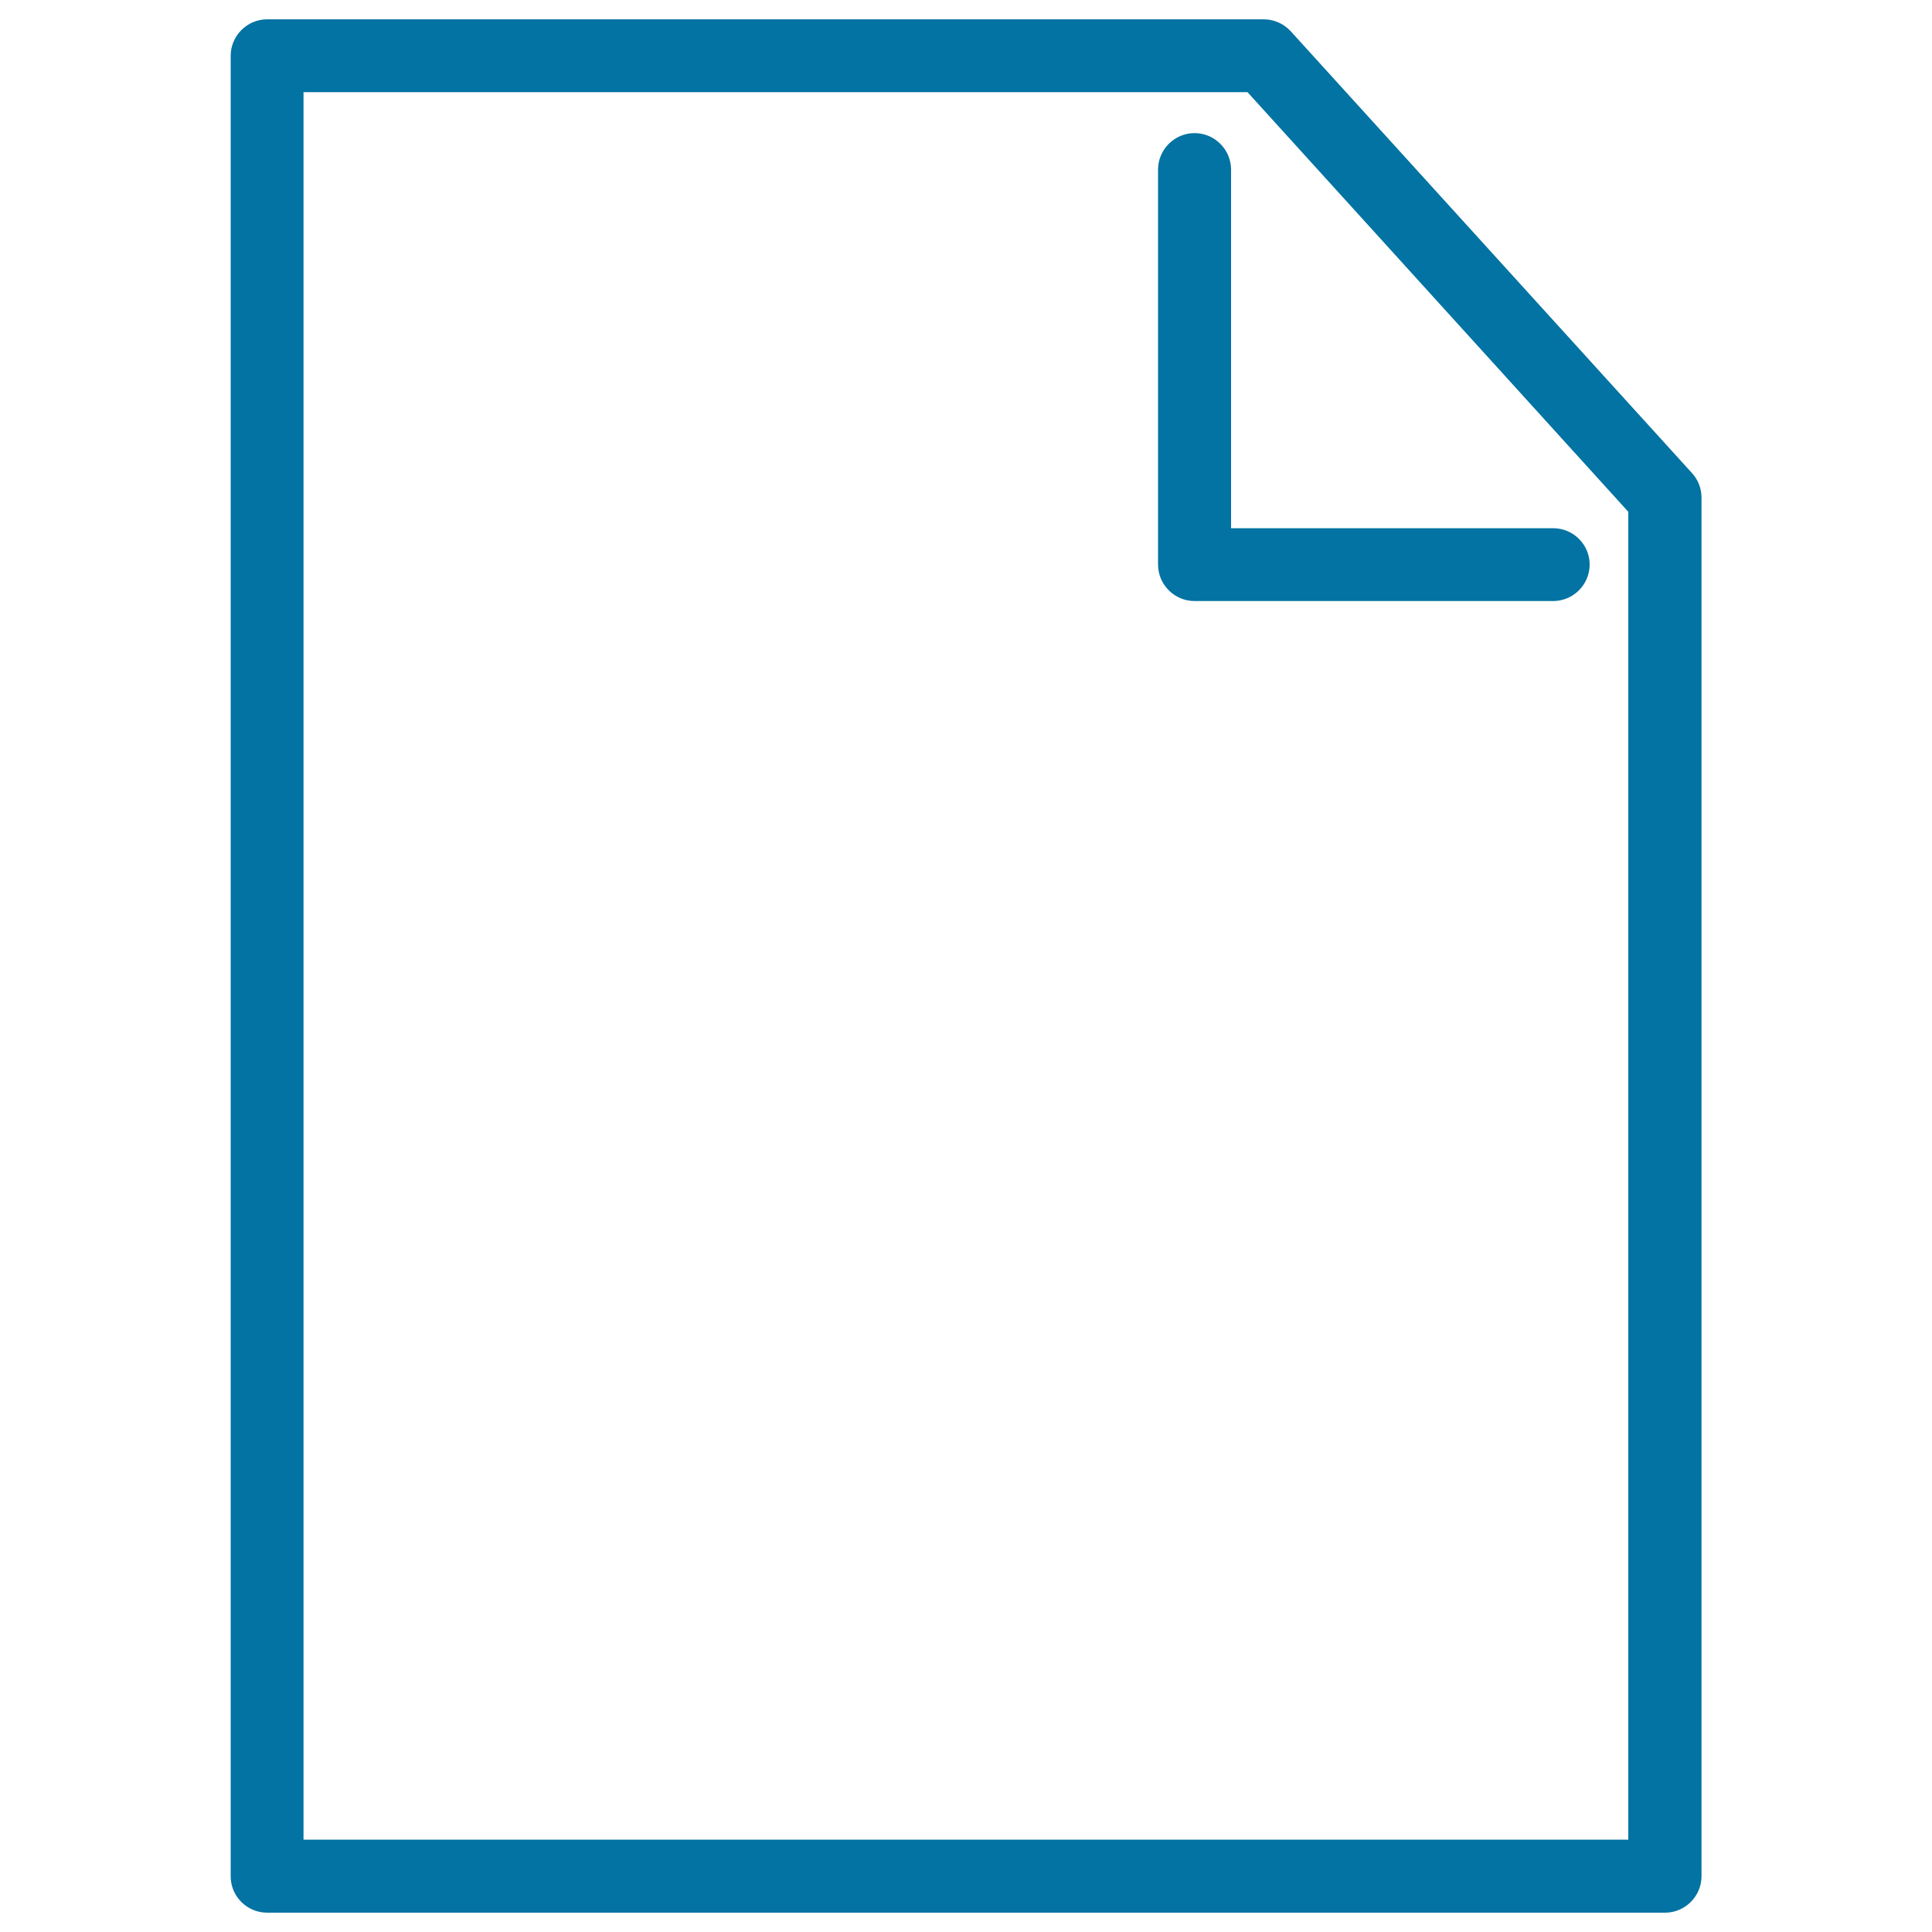 <svg xmlns="http://www.w3.org/2000/svg" viewBox="0 0 1000 1000" style="fill:#0273a2">
<title>Blank Page SVG icon</title>
<g><path d="M138.3,990h723.5c10.4,0,18.9-8.5,18.9-18.9V257.6c0-4.7-1.7-9.2-4.9-12.7L668.1,16.2c-3.6-3.9-8.6-6.2-14-6.2H138.3c-10.4,0-18.9,8.5-18.9,18.9v942.3C119.4,981.5,127.8,990,138.3,990z M157.1,47.7h488.6l197.1,217.2v687.3H157.1V47.7z"/><path d="M803.9,273.4H637.2V87.8c0-10.4-8.5-18.9-18.9-18.9c-10.4,0-18.9,8.5-18.9,18.9v204.4c0,10.4,8.5,18.9,18.9,18.9h185.6c10.4,0,18.9-8.5,18.9-18.9C822.8,281.8,814.3,273.4,803.9,273.4z"/></g>
</svg>